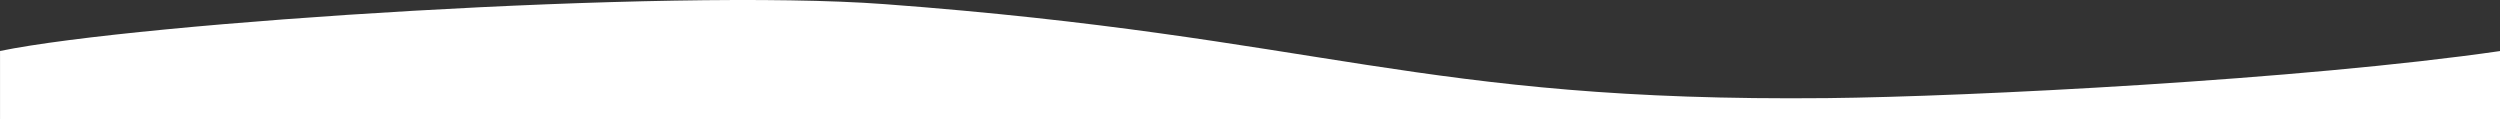 <?xml version="1.0" encoding="UTF-8"?> <svg xmlns="http://www.w3.org/2000/svg" width="1443.016" height="68.89" viewBox="0 0 1443.016 68.89"><rect x="0" y="0" width="1443.016" height="68.89" fill="#333333" stroke="none"/><g id="footer-wave-v6" transform="translate(845.014 -14.527)"><g id="Layer_1" data-name="Layer 1" transform="translate(-845.014 14.527)"><path id="Path_1" data-name="Path 1" d="M1051.587,66.161C815.409,68.5,759.96,30.7,507.6,11.916,382.27,2.586,77.219,22.48-3,38.954c-.035,32.613,0,39.358,0,39.358l1443,.105V39C1325.868,55.527,1133.712,65.343,1051.587,66.161Z" transform="translate(3.015 -9.527)" fill="rgb(255, 255, 255)"></path></g></g></svg>